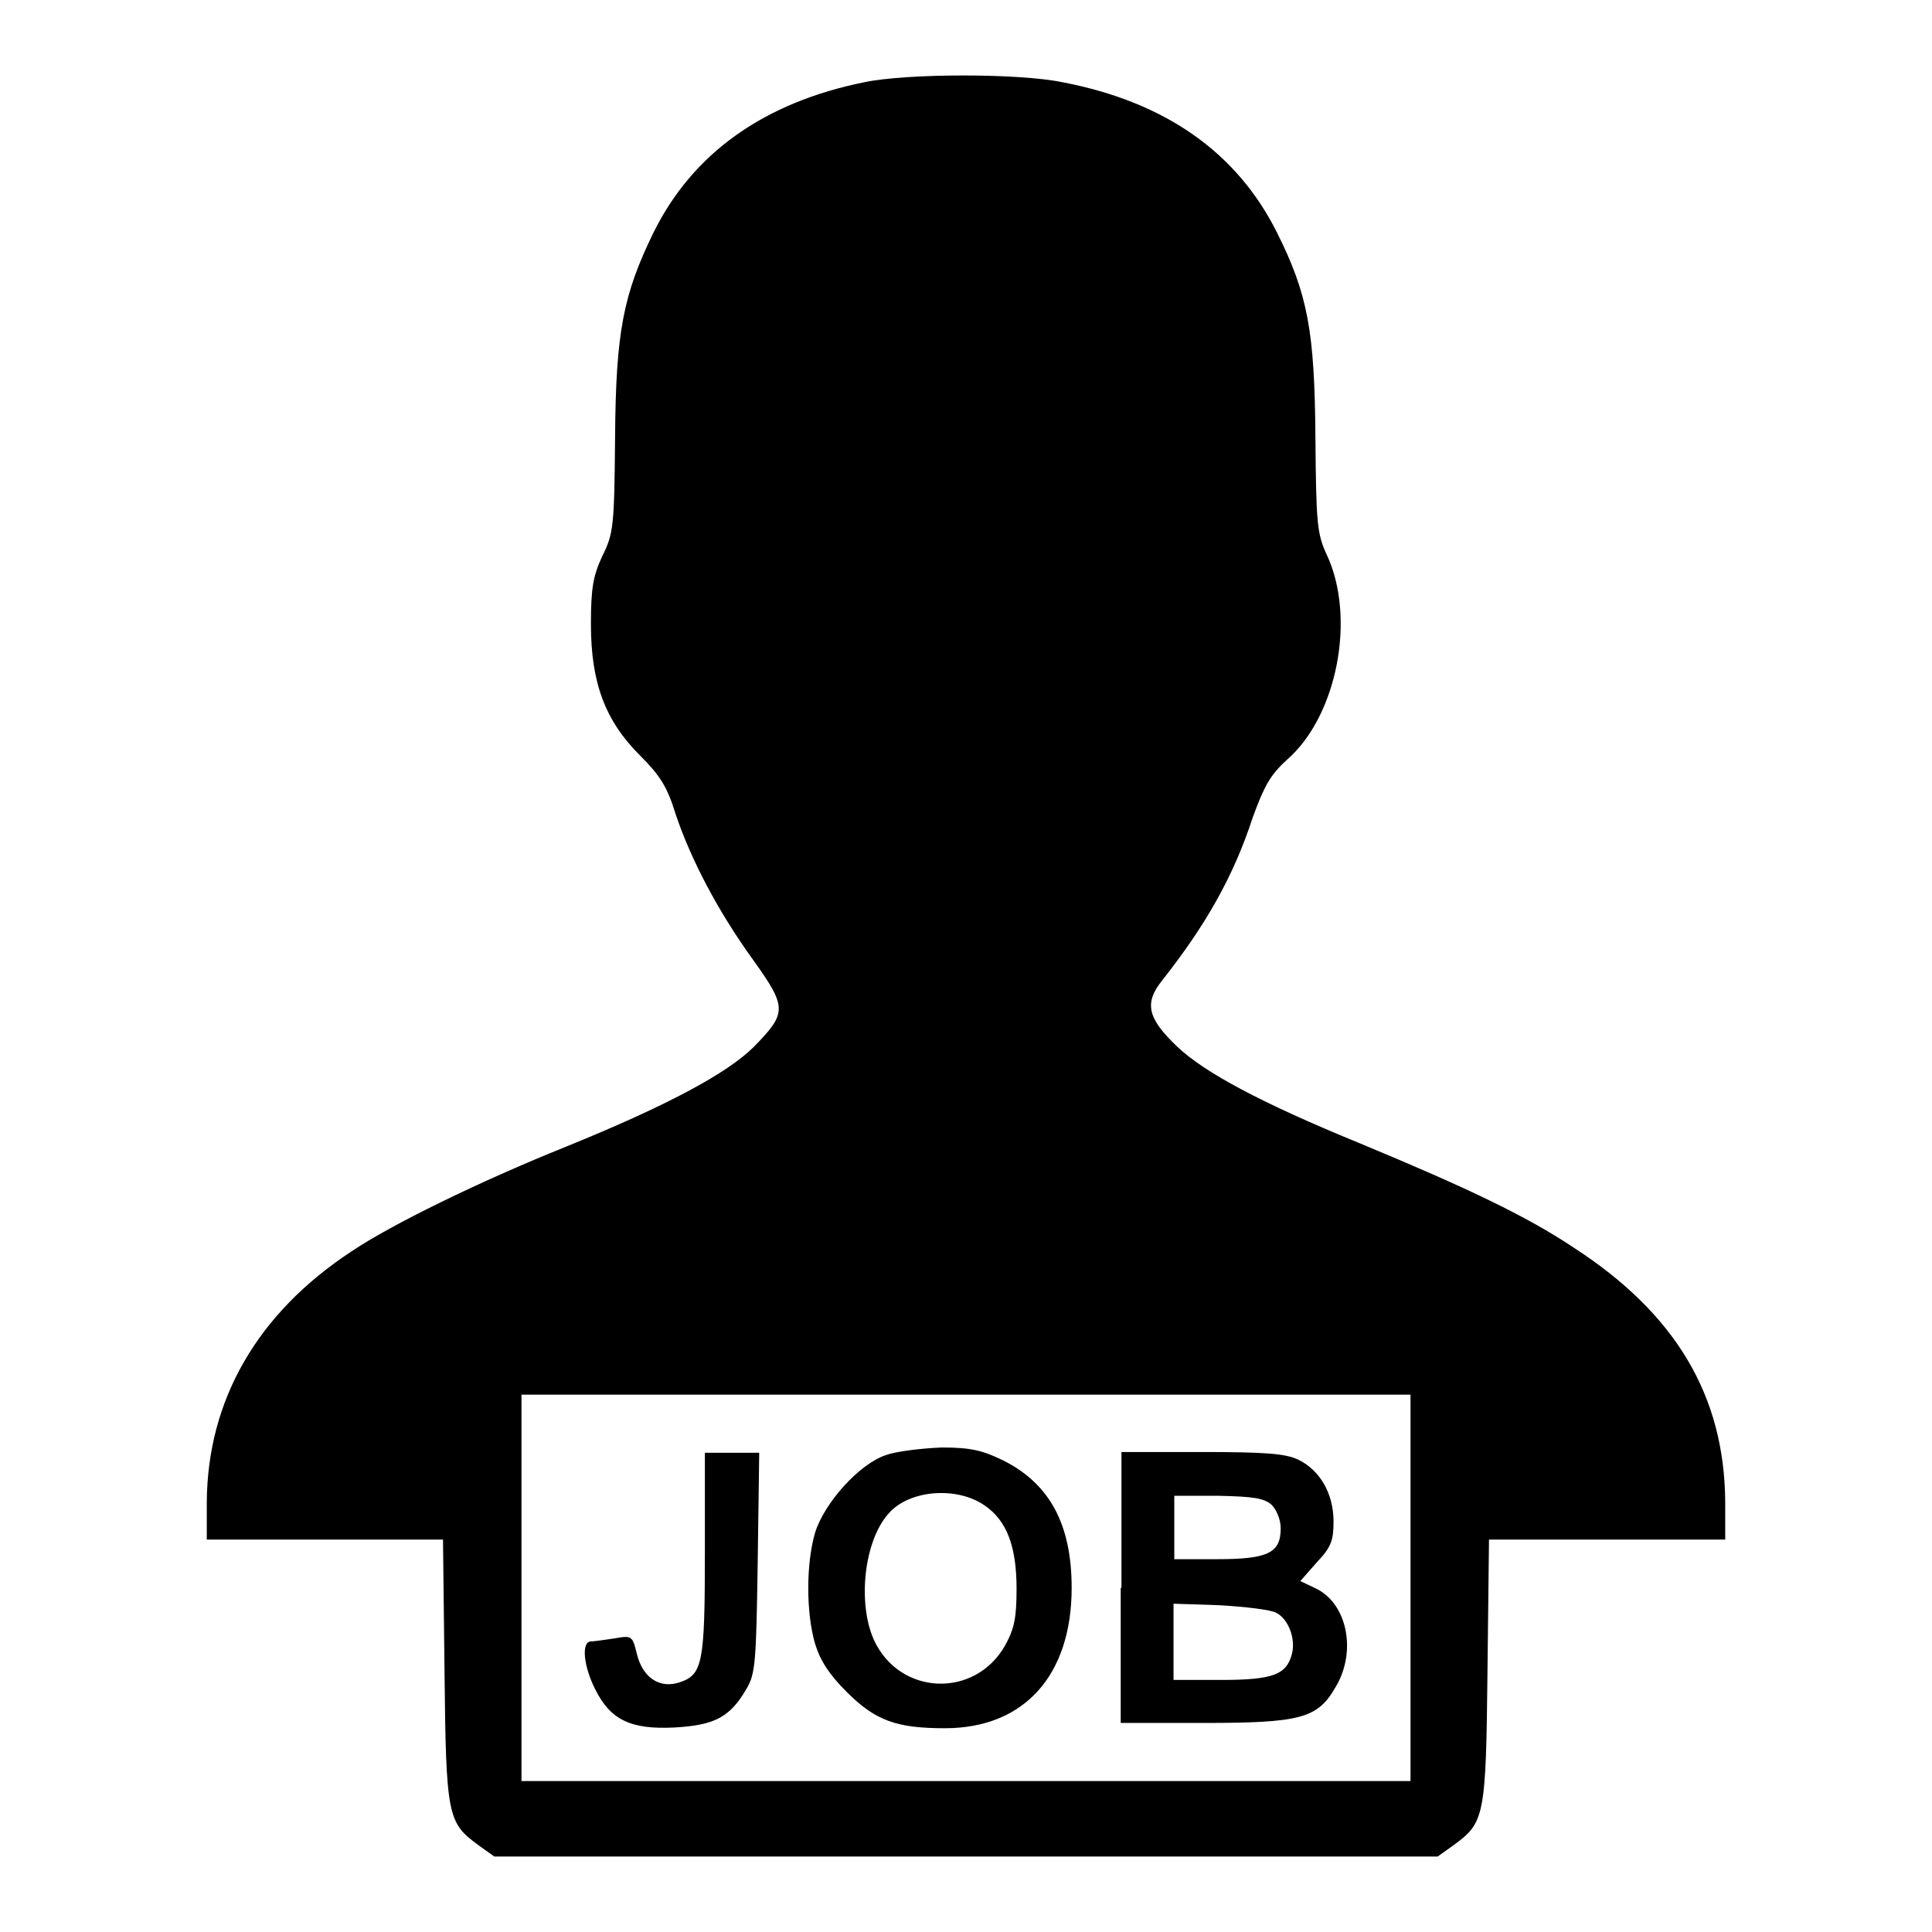 <?xml version="1.0" encoding="utf-8"?>
<!-- Svg Vector Icons : http://www.onlinewebfonts.com/icon -->
<!DOCTYPE svg PUBLIC "-//W3C//DTD SVG 1.1//EN" "http://www.w3.org/Graphics/SVG/1.1/DTD/svg11.dtd">
<svg version="1.1" xmlns="http://www.w3.org/2000/svg" xmlns:xlink="http://www.w3.org/1999/xlink" x="0px" y="0px" viewBox="0 0 256 256" enable-background="new 0 0 256 256" xml:space="preserve">
<g><g><g><path fill="#000000" d="M114.5,10.9c-13.3,2.7-22.7,9.4-27.9,19.9C82.6,39,81.6,43.9,81.5,58c-0.1,11.7-0.2,12.7-1.7,15.7c-1.2,2.6-1.5,4.2-1.5,9c0,7.8,1.9,12.8,6.5,17.4c2.6,2.6,3.6,4.1,4.7,7.7c2,6,5.6,12.9,10.3,19.4c4.5,6.3,4.5,7,0.1,11.5c-3.5,3.5-11.5,7.8-24.8,13.2c-11.7,4.7-23.3,10.4-28.5,13.9C34.1,174,27.5,185.5,27.4,199v5H43h15.7l0.2,17.4c0.2,19.3,0.4,20.1,4.5,23.1l2.1,1.5H128h62.5l2.1-1.5c4.1-3,4.3-3.7,4.5-23.1l0.2-17.4H213h15.6v-5c-0.1-14-6.5-24.9-20.1-33.7c-6.3-4.2-14.1-7.9-28.3-13.8c-13.2-5.4-20.6-9.4-24.2-12.8c-4-3.8-4.4-5.8-2-8.8c5.6-7.1,9.4-13.6,12-21.6c1.5-4.1,2.3-5.6,4.5-7.6c6.7-5.8,9.2-18.9,5.3-27.2c-1.3-2.8-1.4-4.2-1.5-15.5c-0.1-14.1-1-19-5.1-27.2c-5.3-10.6-14.8-17.3-28.4-19.9C135.1,9.7,120.2,9.7,114.5,10.9z M186.9,210.4v25.6H128H69.1v-25.6v-25.6H128h58.9V210.4z"/><path fill="#000000" d="M117.4,192.8c-3.6,1.2-8.2,6.4-9.4,10.3c-1.2,4.1-1.2,10.6,0,14.7c0.7,2.3,1.9,4.1,4.2,6.4c3.8,3.8,6.6,4.8,13,4.8c10.5,0,16.8-7,16.8-18.6c0-8.4-2.9-13.8-9.1-16.9c-2.7-1.3-4.2-1.7-8.1-1.7C122.2,191.9,118.8,192.3,117.4,192.8z M130.5,199.5c2.9,2,4.2,5.4,4.2,11c0,3.9-0.3,5.3-1.5,7.5c-4,7.1-14,6.7-17.4-0.7c-2.2-4.9-1.3-13.1,1.9-16.7C120.4,197.4,126.8,196.9,130.5,199.5z"/><path fill="#000000" d="M93.4,205.8c0,14.5-0.3,16.1-3.3,17.1c-2.6,0.9-4.9-0.5-5.7-3.7c-0.6-2.5-0.7-2.5-3-2.1c-1.3,0.2-2.8,0.4-3.1,0.4c-1.3,0-1,3.3,0.6,6.4c2,4,4.7,5.3,10.5,5c5.2-0.3,7.3-1.3,9.5-5.1c1.2-2,1.3-3.5,1.5-16.8l0.2-14.5H97h-3.6V205.8z"/><path fill="#000000" d="M148.5,210.4v17.9h10.9c13,0,15.2-0.6,17.6-4.8c2.8-4.7,1.5-11-2.6-13l-2.1-1l2.2-2.5c1.9-2,2.2-2.9,2.2-5.4c0-3.7-1.8-6.8-4.7-8.2c-1.7-0.8-4.4-1-12.8-1h-10.6V210.4z M168.5,199.4c0.6,0.6,1.2,1.9,1.2,3.1c0,3.3-1.7,4.1-8.5,4.1h-5.6v-4.2v-4.2h5.9C166,198.3,167.5,198.5,168.5,199.4z M169.1,213.7c1.6,0.8,2.6,3.4,2.1,5.4c-0.7,2.8-2.5,3.5-9.4,3.5h-6.3v-5.1v-5l6.1,0.2C165,212.9,168.4,213.3,169.1,213.7z"/></g></g></g>
</svg>